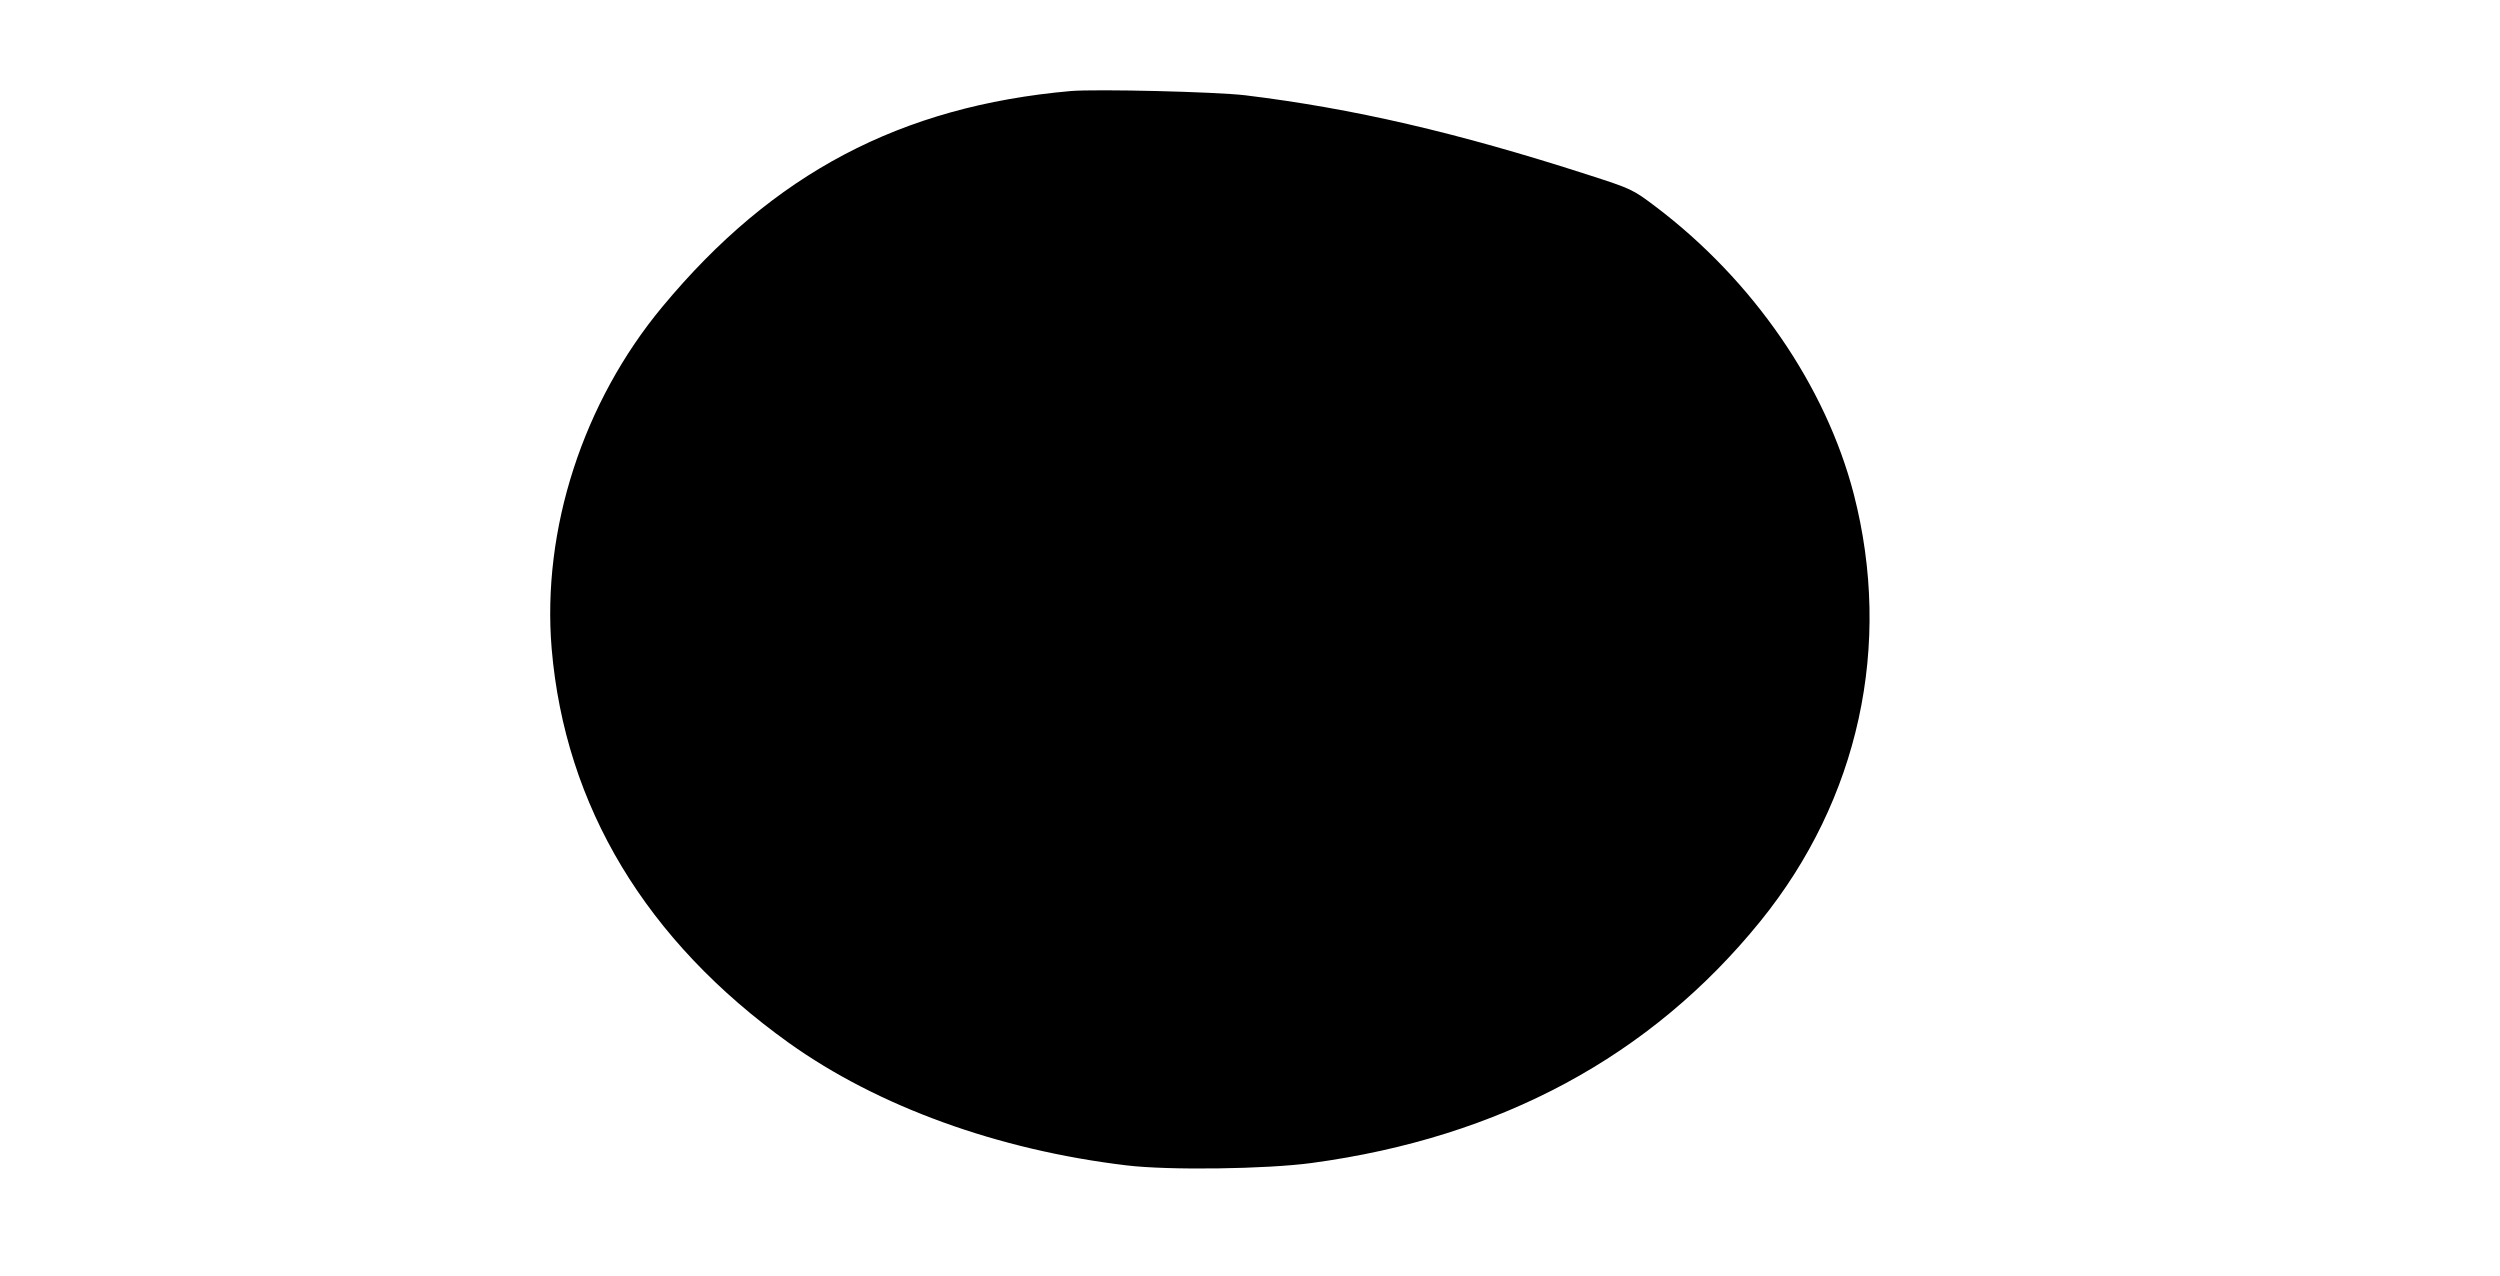 <?xml version="1.0" encoding="UTF-8" standalone="yes"?>
<svg version="1.0" xmlns="http://www.w3.org/2000/svg" width="1060" height="541" viewBox="0 0 1060 541" preserveAspectRatio="xMidYMid meet">
  <g transform="translate(0,541) scale(0.1,-0.1)" fill="#000000" stroke="none">
    <path d="M4540 5024 c-721 -64 -1262 -349 -1731 -914 -337 -405 -512 -945
-470 -1450 57 -669 400 -1238 1006 -1672 378 -270 887 -454 1430 -519 179 -22
596 -16 787 10 799 108 1438 452 1902 1025 418 516 561 1171 396 1811 -119
459 -427 906 -839 1218 -98 74 -102 76 -288 136 -558 180 -996 281 -1453 337
-128 15 -630 27 -740 18z"/>
  </g>
</svg>